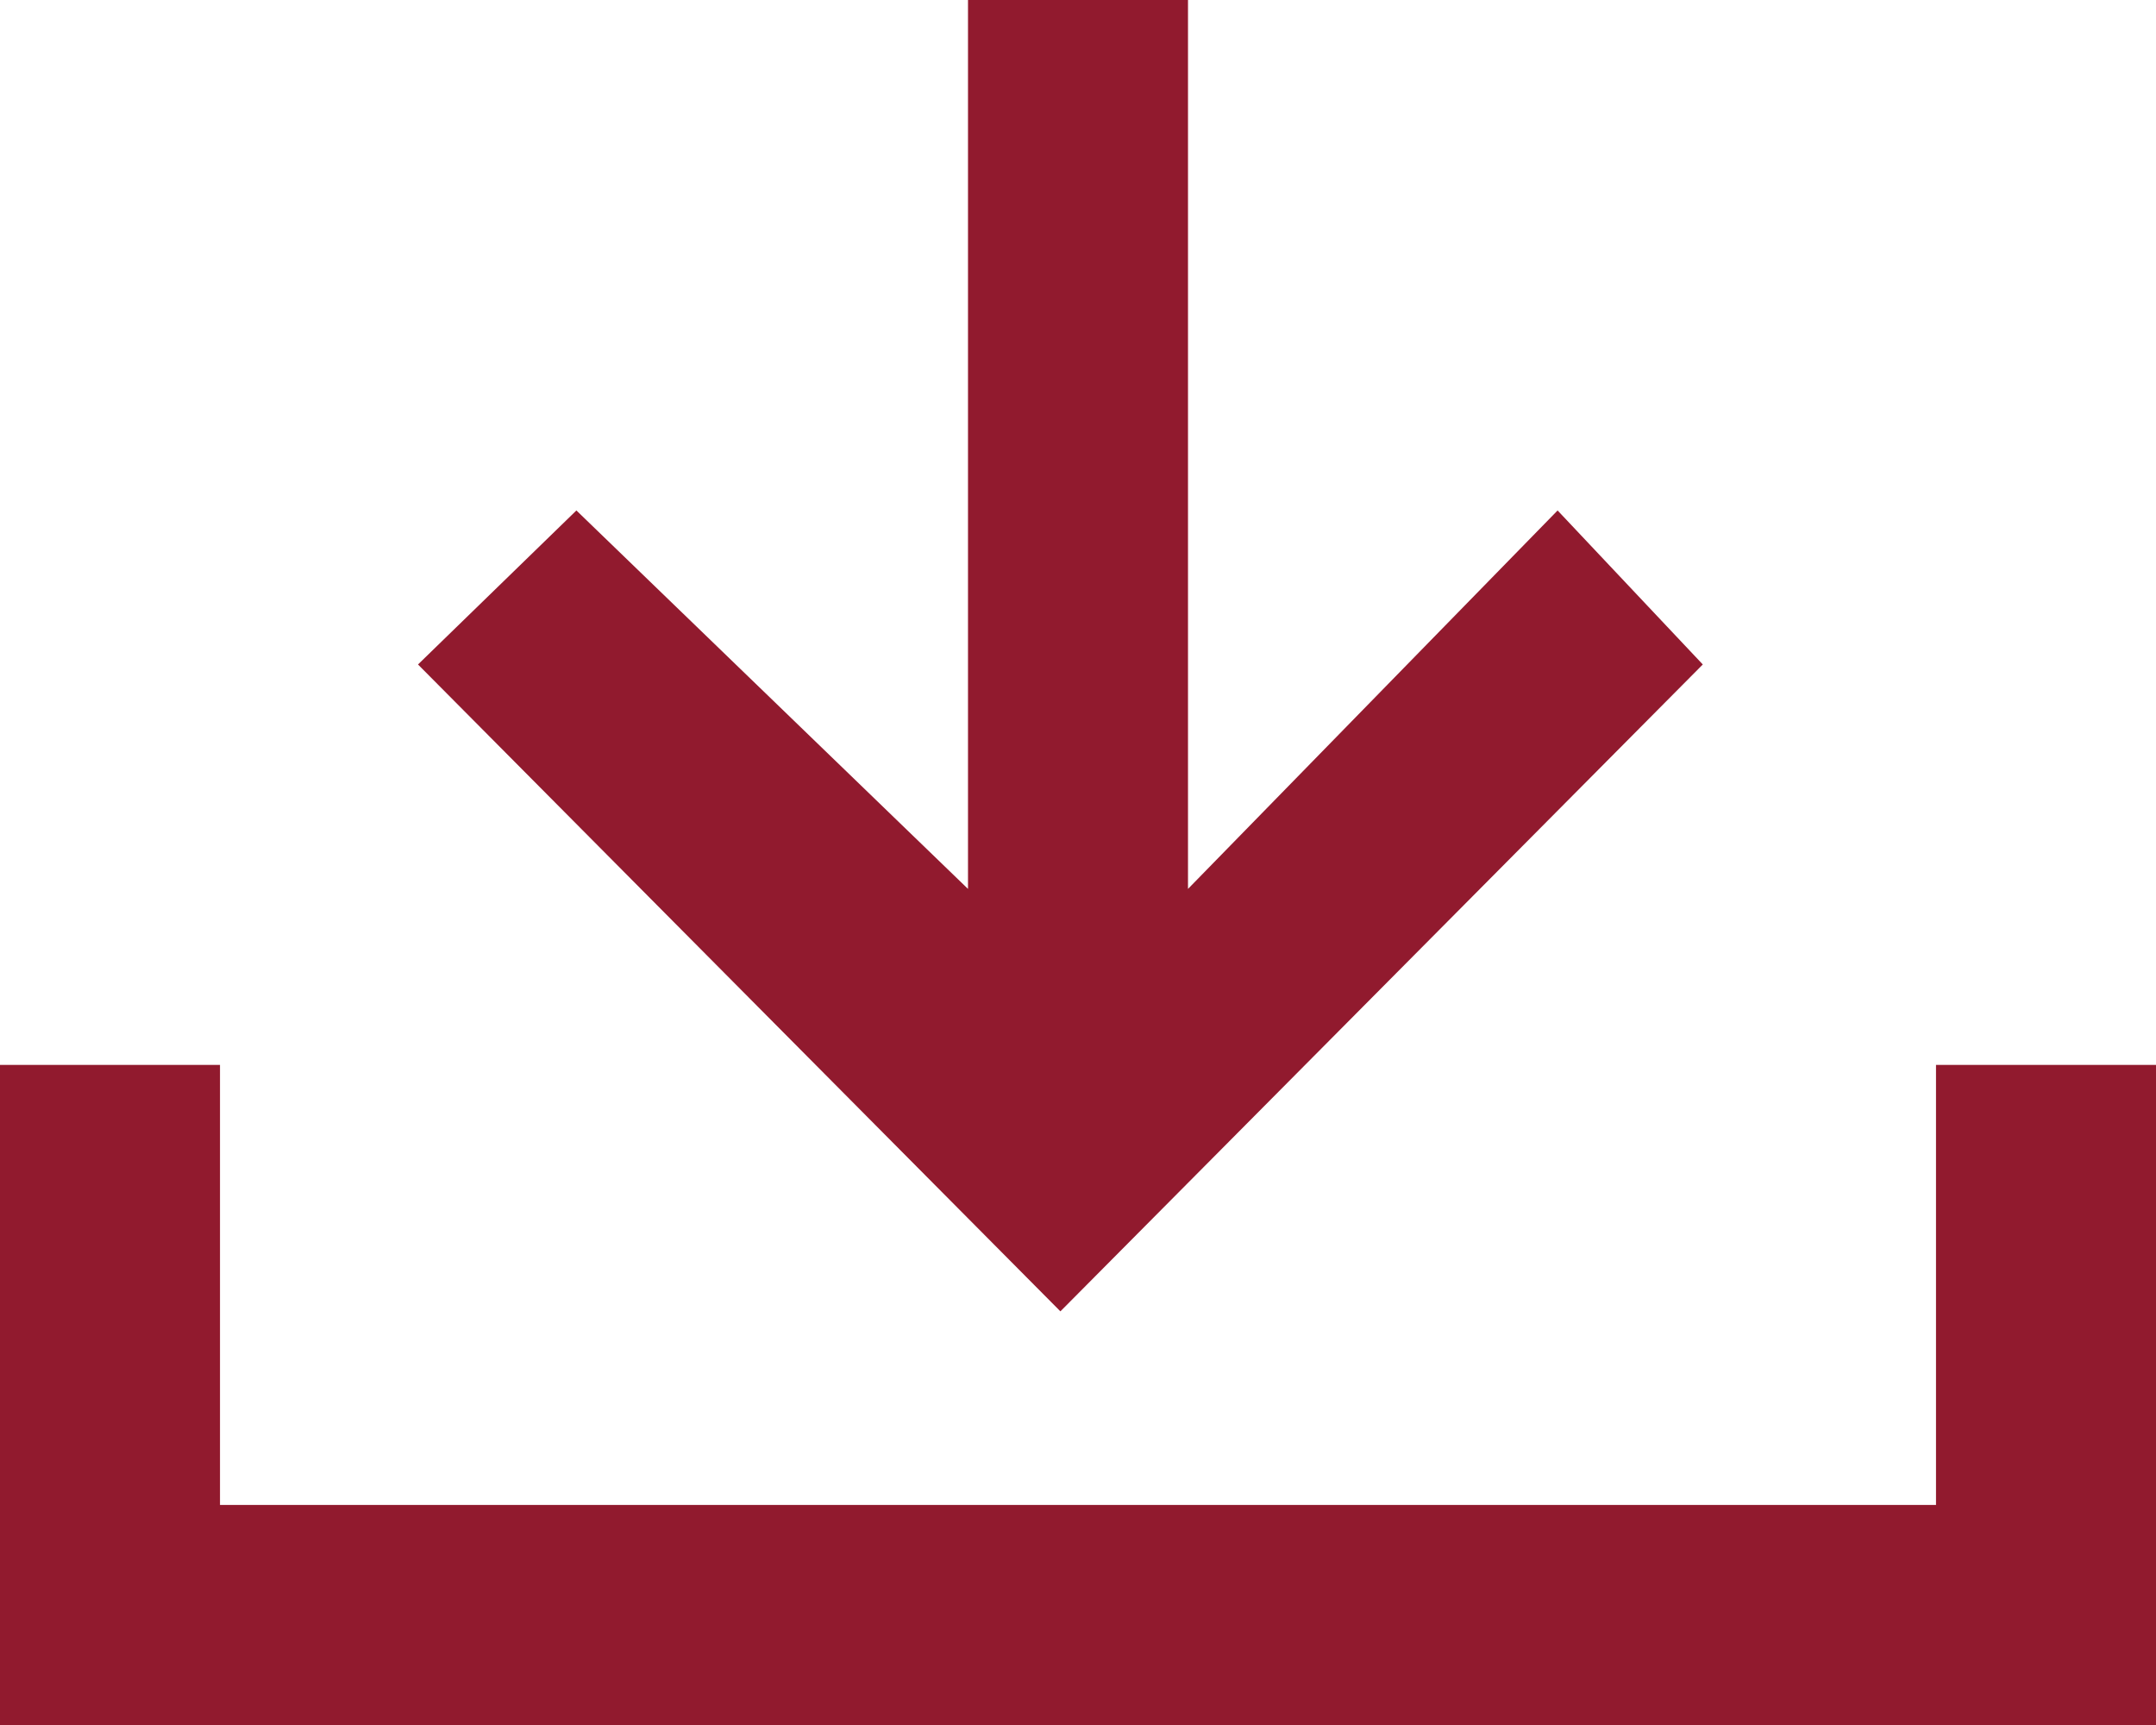 <?xml version="1.0" encoding="utf-8"?>
<!-- Generator: Adobe Illustrator 19.0.0, SVG Export Plug-In . SVG Version: 6.00 Build 0)  -->
<svg version="1.1" id="Capa_1" xmlns="http://www.w3.org/2000/svg" xmlns:xlink="http://www.w3.org/1999/xlink" x="0px" y="0px"
	 viewBox="-439.4 262.4 49 39.2" style="enable-background:new -439.4 262.4 49 39.2;" xml:space="preserve" fill='#911a2E'>
<path d="M-400.7,277.5l-3.3-3.5l-8.4,8.6v-20.2h-5v20.2l-8.9-8.6l-3.6,3.5l14.6,14.7L-400.7,277.5 M-395.4,286.6v10h-39v-10h-5v15
	h49v-15H-395.4"/>
</svg>
